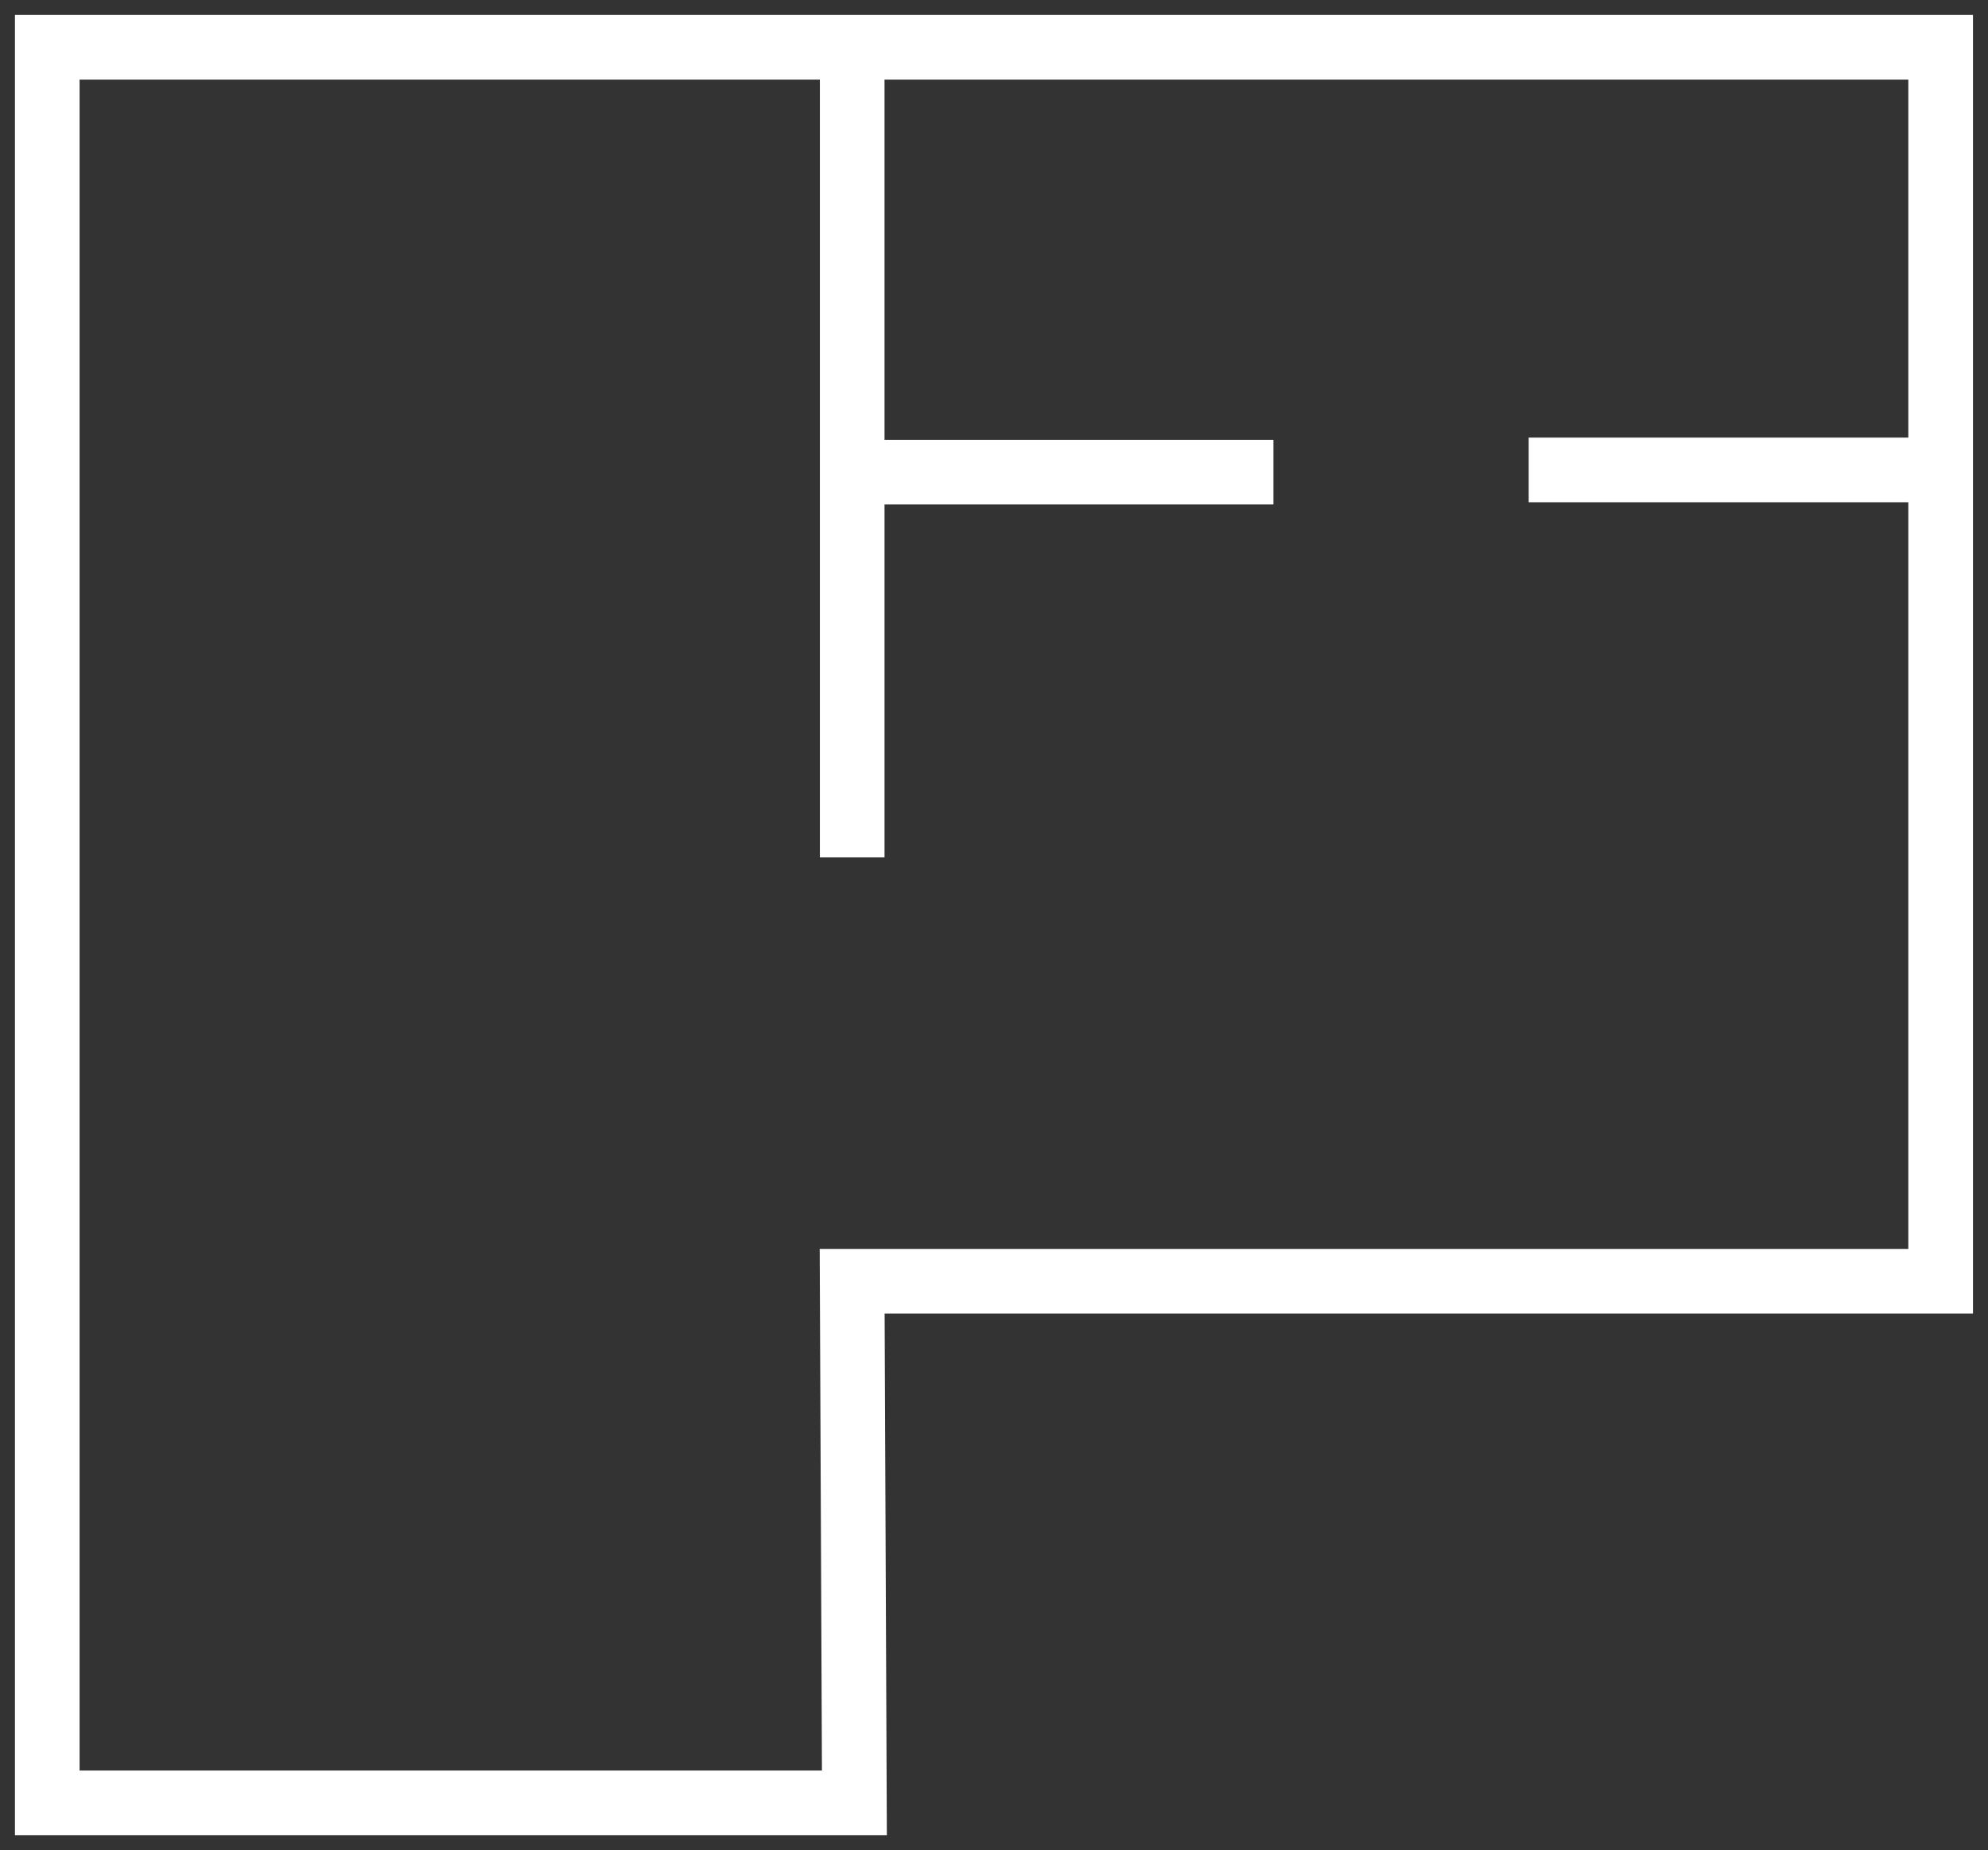 <svg xmlns="http://www.w3.org/2000/svg" xmlns:xlink="http://www.w3.org/1999/xlink" width="76.891" height="71.546" viewBox="0 0 76.891 71.546">
  <rect x="0" y="0" width="76.891" height="71.546" fill="#333333" stroke="none"/>
  <defs>
    <clipPath id="clip-path">
      <path id="Pfad_3235" data-name="Pfad 3235" d="M0,47.411H76.891V-24.135H0Z" transform="translate(0 24.135)" fill="none"/>
    </clipPath>
  </defs>
  <g id="Gruppe_4416" data-name="Gruppe 4416" transform="translate(0 24.135)">
    <g id="Gruppe_4181" data-name="Gruppe 4181" transform="translate(0 -24.135)" clip-path="url(#clip-path)">
      <g id="Gruppe_4178" data-name="Gruppe 4178" transform="translate(1.828 1.828)">
        <path id="Pfad_3232" data-name="Pfad 3232" d="M0,0V67.888H31.218l-.086-20.17h42.1V0Z" fill="none" stroke="#fff" stroke-width="2.5"/>
      </g>
      <g id="Gruppe_4179" data-name="Gruppe 4179" transform="translate(32.961 1.605)">
        <path id="Pfad_3233" data-name="Pfad 3233" d="M0,20.907v-31.55" transform="translate(0 10.643)" fill="none" stroke="#fff" stroke-width="2.5"/>
      </g>
      <g id="Gruppe_4180" data-name="Gruppe 4180" transform="translate(59.126 18.172)">
        <path id="Pfad_3234" data-name="Pfad 3234" d="M10.822,0H-5.509" transform="translate(5.509)" fill="none" stroke="#fff" stroke-width="2.5"/>
      </g>
    </g>
    <g id="Gruppe_4182" data-name="Gruppe 4182" transform="translate(32.394 -5.877)">
      <path id="Pfad_3236" data-name="Pfad 3236" d="M11.172,0H-5.687" transform="translate(5.687)" fill="none" stroke="#fff" stroke-width="2.5"/>
    </g>
  </g>
</svg>
